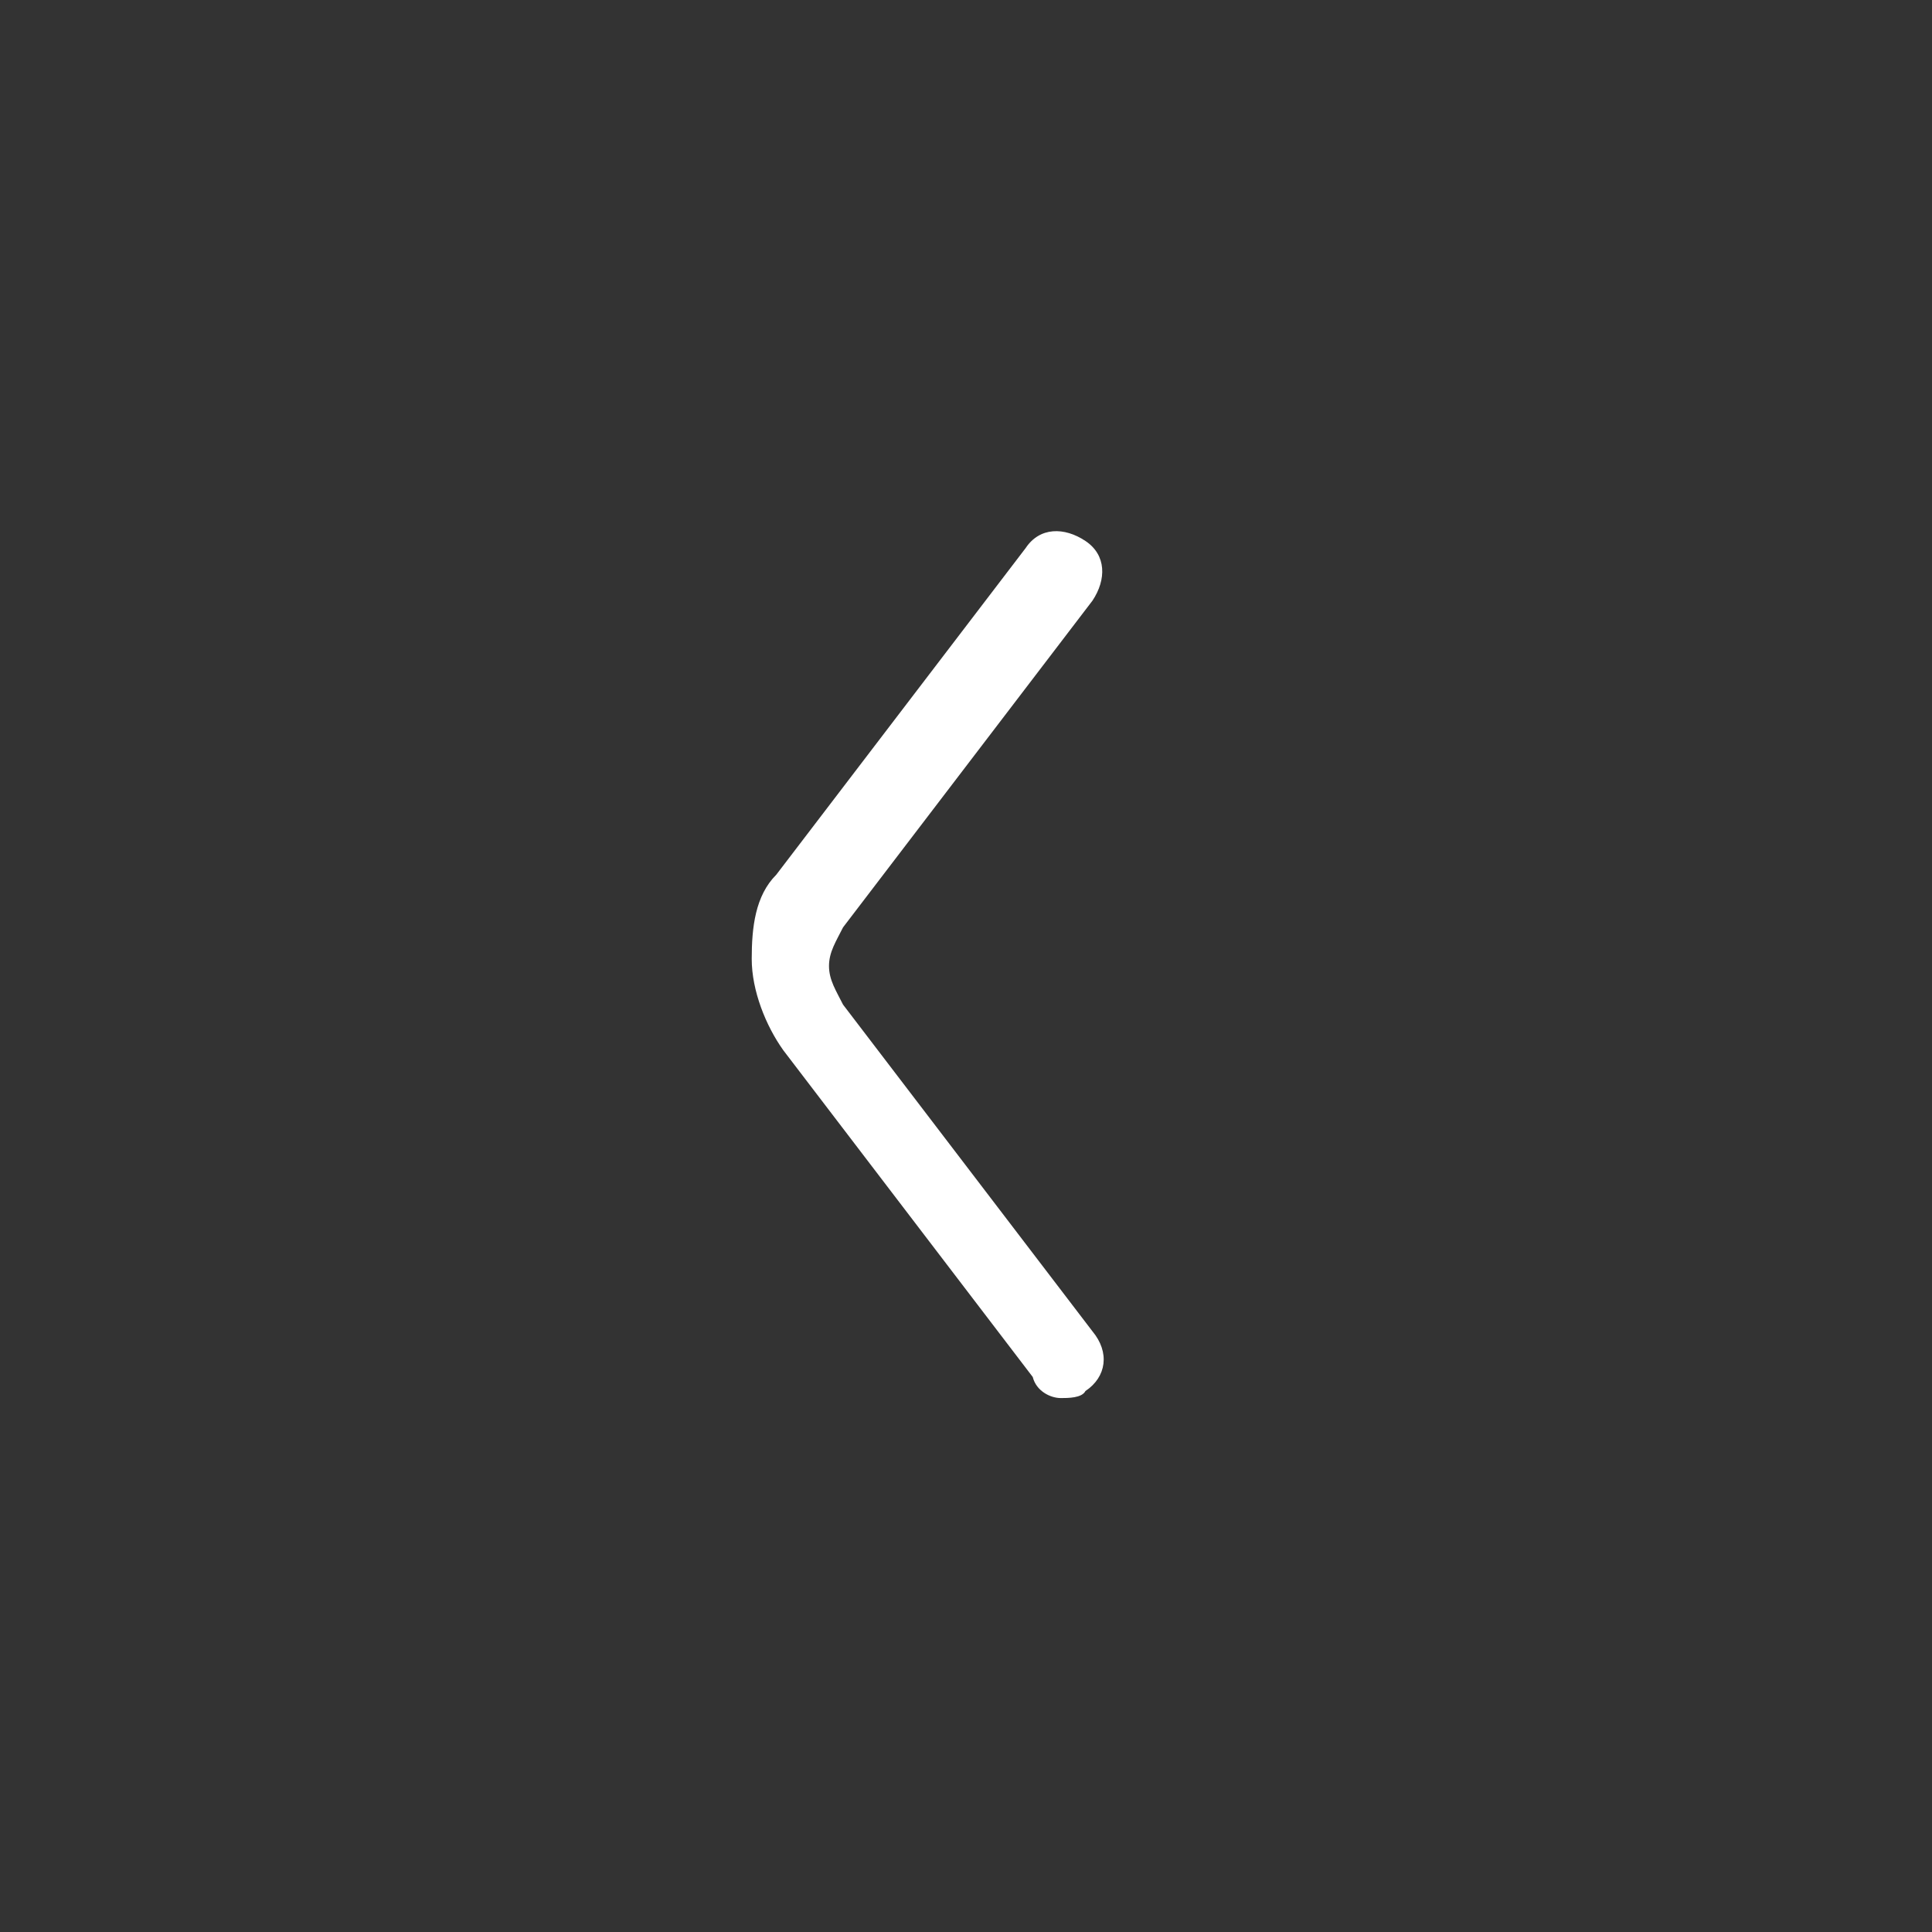 <?xml version="1.0" encoding="utf-8"?>
<!-- Generator: Adobe Illustrator 27.2.0, SVG Export Plug-In . SVG Version: 6.00 Build 0)  -->
<svg version="1.1" id="圖層_1" xmlns="http://www.w3.org/2000/svg" xmlns:xlink="http://www.w3.org/1999/xlink" x="0px" y="0px"
	 width="55px" height="55px" viewBox="0 0 55 55" style="enable-background:new 0 0 55 55;" xml:space="preserve">
<rect x="0" y="0" width="55" height="55" fill="#333333" stroke="none"/>
<style type="text/css">
	.st0{fill:#FFFFFF;}
</style>
<path class="st0" d="M30.2,39.8c0.2,0,0.6,0,0.7-0.2c0.6-0.4,0.7-1.1,0.2-1.7l-7.1-9.3c-0.2-0.4-0.4-0.7-0.4-1.1
	c0-0.4,0.2-0.7,0.4-1.1l7.1-9.3c0.4-0.6,0.4-1.3-0.2-1.7c-0.6-0.4-1.3-0.4-1.7,0.2l-7.1,9.3c-0.6,0.6-0.7,1.5-0.7,2.4
	s0.4,1.9,0.9,2.6l7.1,9.3C29.5,39.6,29.9,39.8,30.2,39.8z"/>
</svg>

